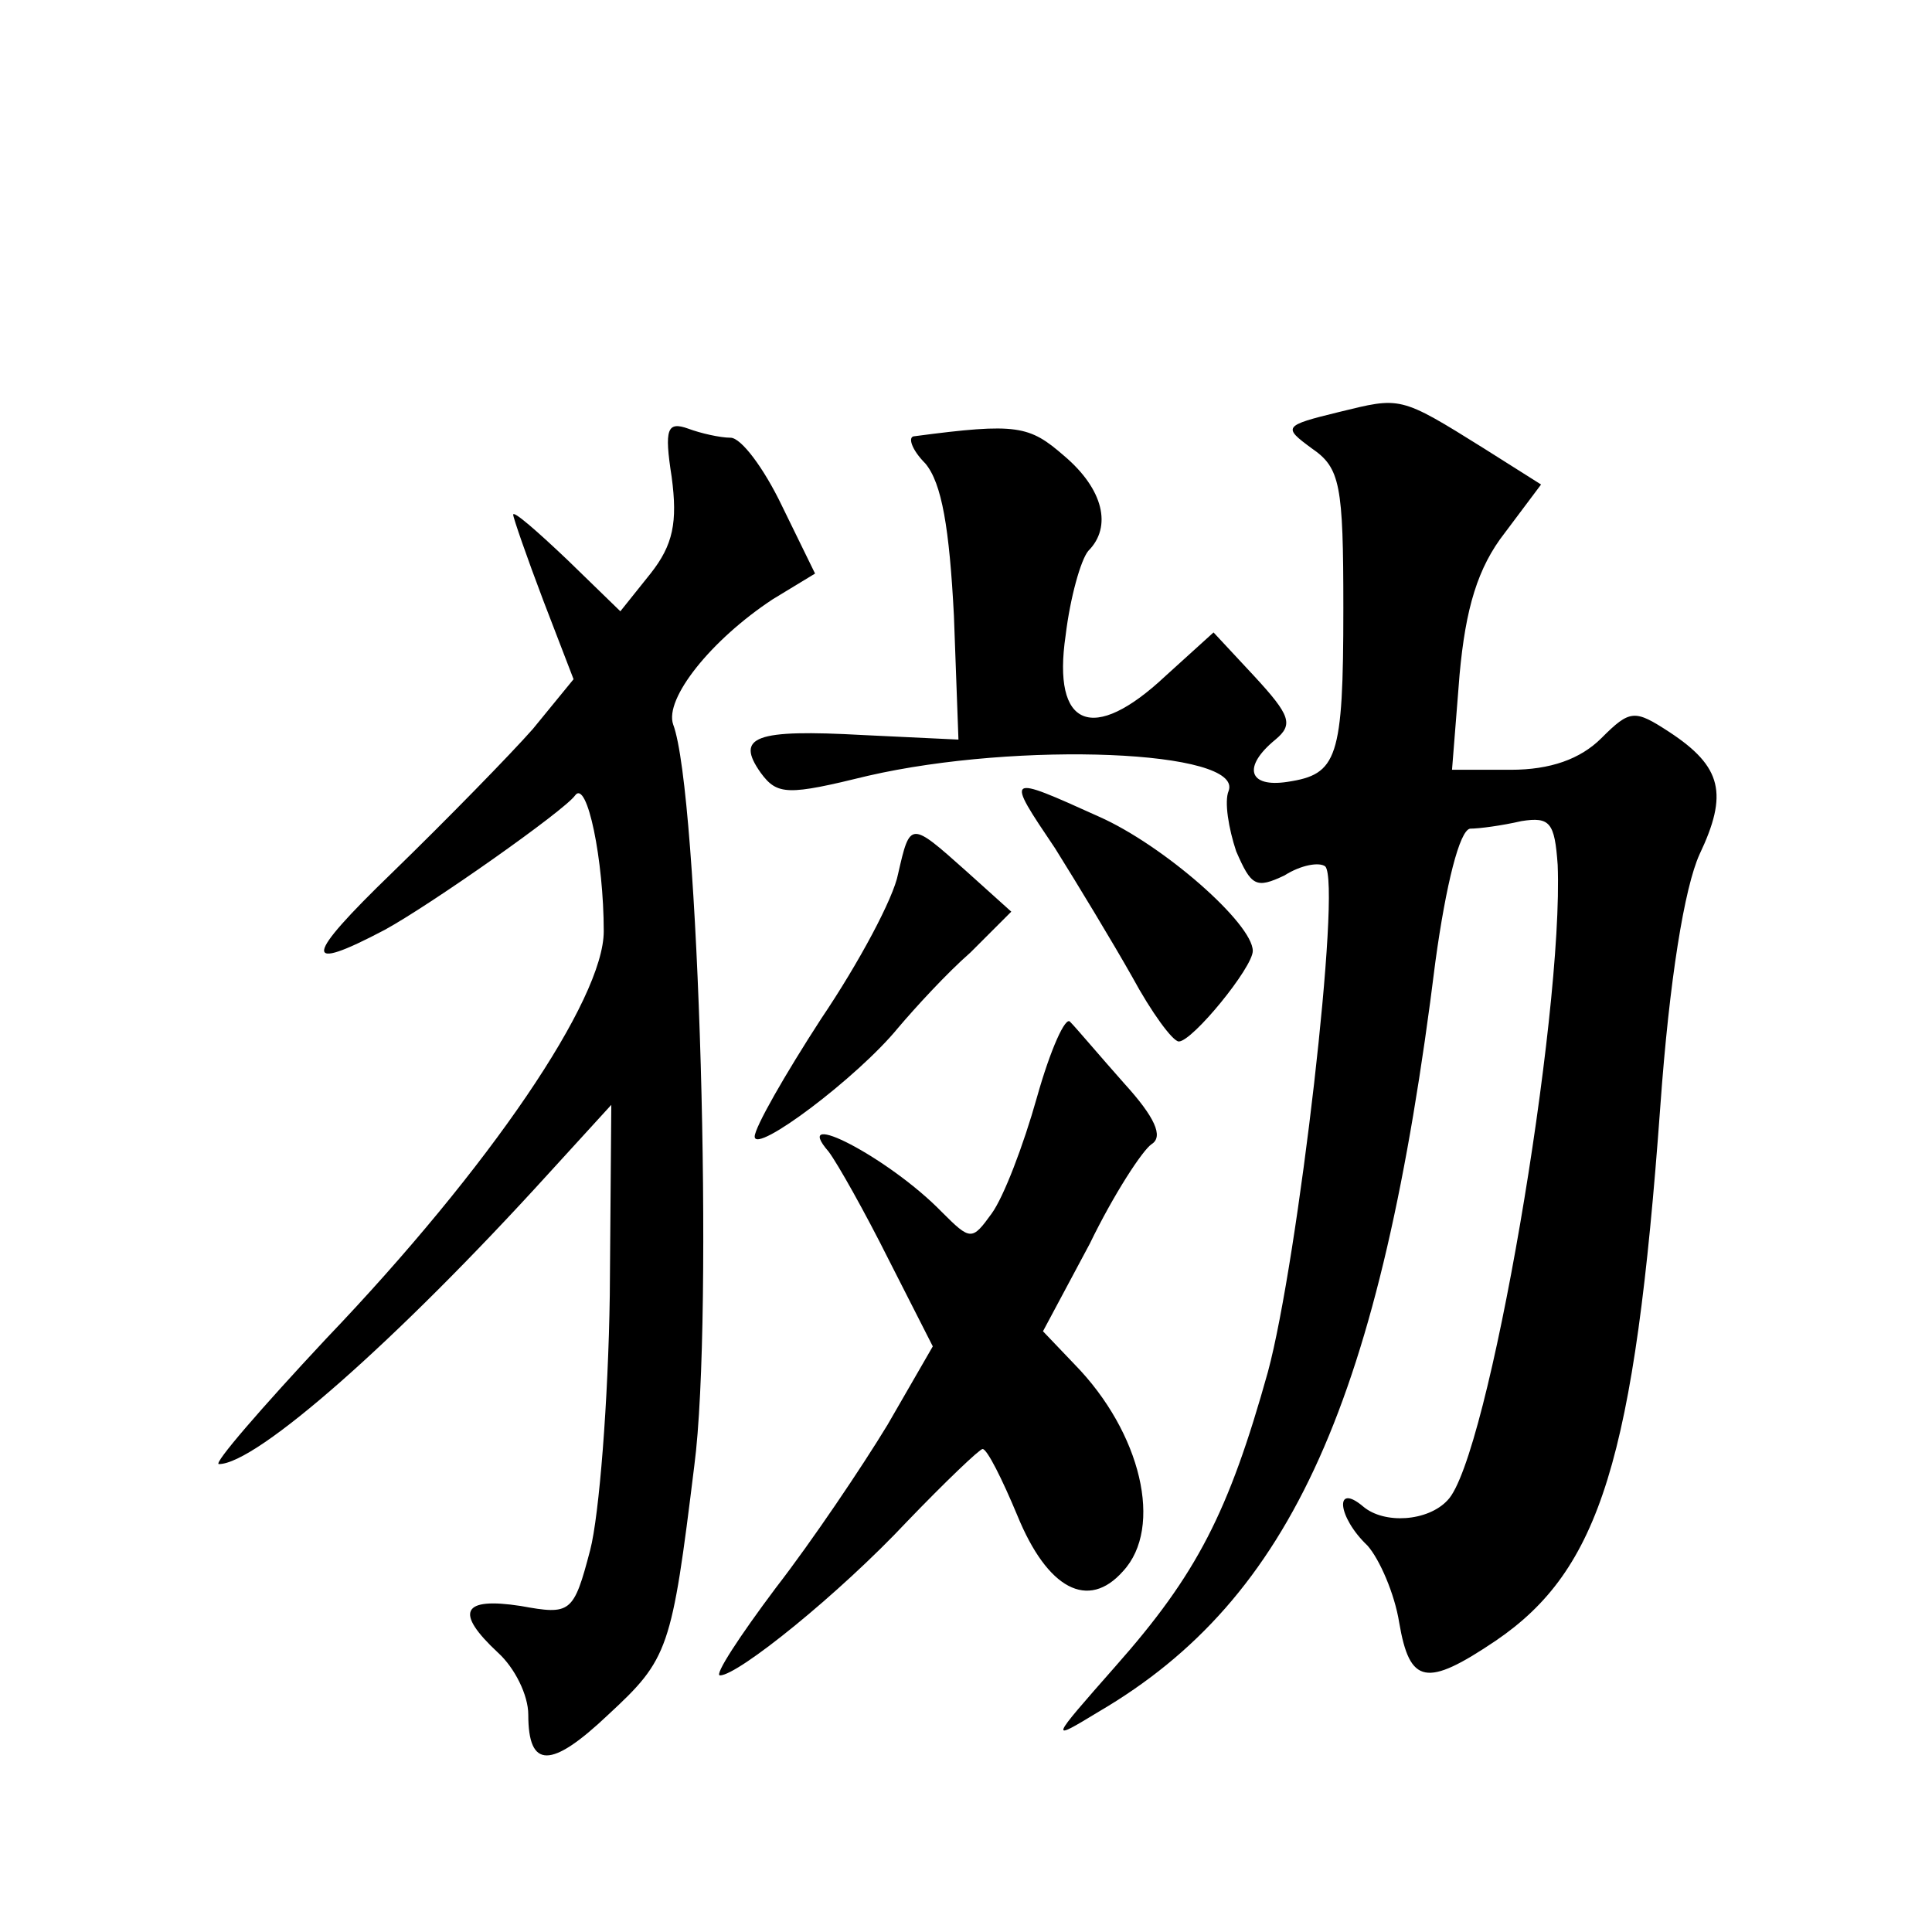 <?xml version="1.0" standalone="no"?>
<!DOCTYPE svg PUBLIC "-//W3C//DTD SVG 20010904//EN"
 "http://www.w3.org/TR/2001/REC-SVG-20010904/DTD/svg10.dtd">
<svg version="1.0" xmlns="http://www.w3.org/2000/svg"
 width="128pt" height="128pt" viewBox="0 0 128 128"
 preserveAspectRatio="xMidYMid meet">
<g transform="translate(0,128) scale(0.1,-0.1)"
fill="#0" stroke="none">
<path d="M887 1007 c-37 -9 -37 -10 -18 -24 19 -13 21 -24 21 -106 0 -100 -4 -110
-37 -115 -26 -4 -30 10 -8 28 12 10 10 16 -14 42 l-27 29 -32 -29 c-48 -45 -75
-34 -66 27 3 25 10 50 15 56 16 16 10 41 -16 63 -23 20 -31 22 -99 13 -5 0 -2 -9
7 -18 11 -13 16 -43 19 -101 l3 -82 -63 3 c-72 4 -85 -1 -68 -25 11 -15 18 -15
71 -2 100 23 249 17 239 -10 -3 -7 0 -25 5 -40 10 -23 13 -25 32 -16 11 7 23 9
27 6 11 -11 -18 -261 -38 -335 -26 -93 -47 -134 -101 -195 -44 -50 -44 -50 -11
-30 128 75 187 207 223 497 7 51 16 87 23 88 6 0 21 2 34 5 19 3 22 -1 24 -29 4
-100 -46 -394 -73 -421 -13 -14 -42 -16 -56 -4 -19 16 -17 -7 3 -26 8 -9 18 -32
21 -51 7 -41 18 -43 64 -12 69 47 92 120 109 354 6 84 16 145 26 167 19 40 15 58
-20 81 -23 15 -26 15 -45 -4 -14 -14 -34 -21 -60 -21 l-39 0 5 63 c4 44 12 71 30
94 l24 32 -38 24 c-56 35 -55 34 -96 24z M445 964 c4 -30 1 -45 -14 -64 l-20 -25
-35 34 c-20 19 -36 33 -36 30 0 -2 9 -28 20 -57 l20 -52 -27 -33 c-15 -17 -57 -60
-93 -95 -59 -57 -60 -67 -5 -38 31 17 119 79 126 89 8 11 19 -43 19 -90 0 -45 -75
-156 -184 -270 -43 -46 -75 -83 -71 -83 25 0 118 82 218 192 l42 46 -1 -126 c-1
-70 -7 -146 -13 -169 -11 -42 -13 -43 -46 -37 -39 6 -44 -4 -15 -31 11 -10 20 -28
20 -41 0 -36 15 -36 53 0 40 37 42 43 57 165 13 99 3 446 -14 491 -6 17 25 56 66
83 l28 17 -22 45 c-12 25 -27 45 -34 45 -7 0 -20 3 -28 6 -14 5 -16 0 -11 -32z
M699 718 c15 -24 38 -62 51 -85 13 -24 27 -43 31 -43 9 0 49 49 49 60 0 18 -59
70 -102 89 -62 28 -62 28 -29 -21z M595 701 c-3 -16 -26 -59 -51 -96 -24 -37 -44
-72 -44 -78 0 -12 68 39 95 72 11 13 32 36 48 50 l27 27 -30 27 c-37 33 -37 33
-45 -2z M687 553 c-9 -32 -22 -66 -30 -77 -13 -18 -14 -18 -33 1 -35 36 -101 70
-75 40 6 -8 24 -40 40 -72 l29 -57 -30 -52 c-17 -28 -50 -77 -74 -108 -24 -32 -41
-58 -37 -58 12 0 79 54 124 102 25 26 48 48 50 48 3 0 13 -20 23 -44 20 -49 47
-63 70 -37 27 29 12 92 -32 137 l-21 22 31 58 c16 33 35 62 41 66 8 5 2 18 -18
40 -16 18 -32 37 -36 41 -3 4 -13 -18 -22 -50z"/>
</g>
</svg>
